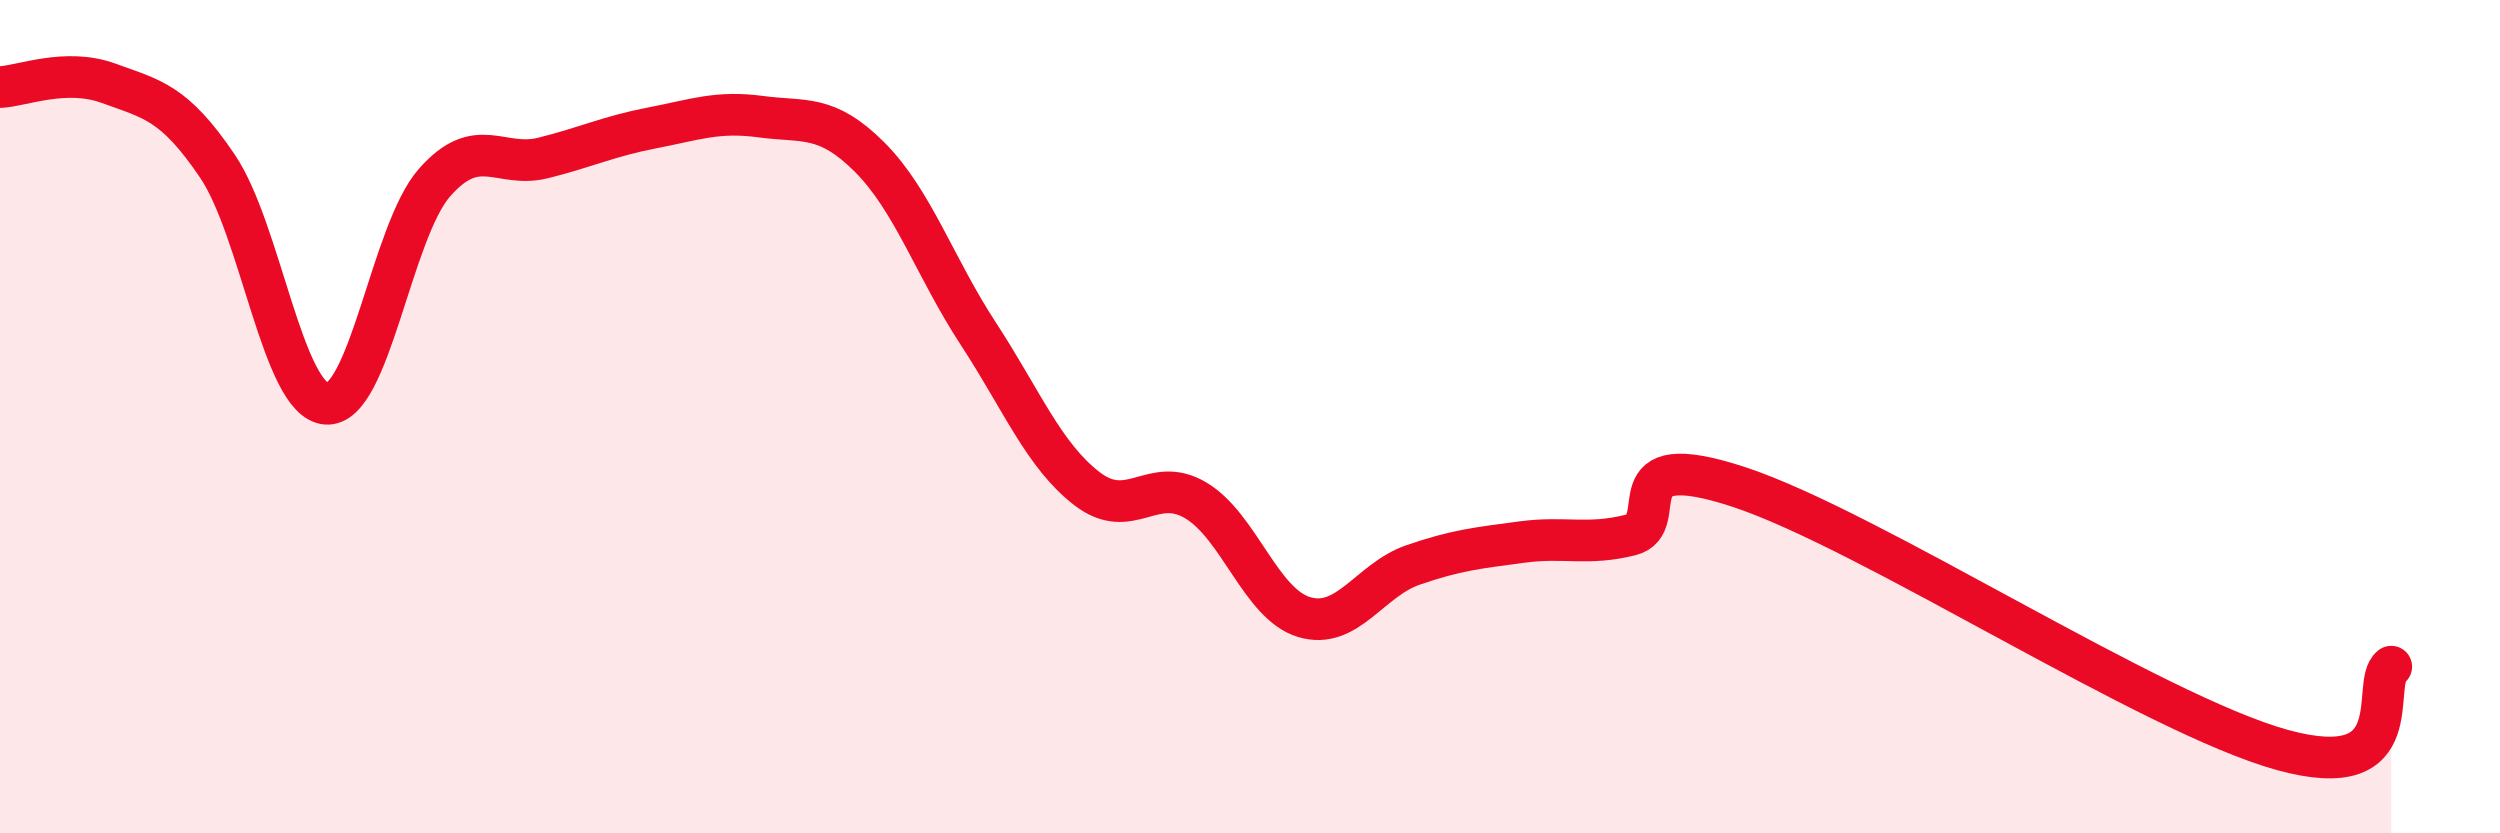 
    <svg width="60" height="20" viewBox="0 0 60 20" xmlns="http://www.w3.org/2000/svg">
      <path
        d="M 0,2.09 C 0.52,2.07 1.57,1.62 2.61,2 C 3.65,2.38 4.18,2.45 5.22,3.99 C 6.26,5.53 6.79,9.61 7.83,9.69 C 8.87,9.77 9.39,5.56 10.43,4.38 C 11.47,3.2 12,4.05 13.04,3.79 C 14.08,3.53 14.61,3.27 15.65,3.07 C 16.69,2.87 17.22,2.66 18.26,2.8 C 19.3,2.94 19.83,2.73 20.87,3.77 C 21.91,4.81 22.44,6.42 23.48,8.01 C 24.52,9.6 25.05,10.93 26.09,11.73 C 27.13,12.53 27.66,11.39 28.7,12.01 C 29.74,12.63 30.26,14.5 31.3,14.81 C 32.34,15.12 32.87,13.92 33.91,13.56 C 34.95,13.2 35.48,13.15 36.52,13.01 C 37.56,12.87 38.09,13.1 39.13,12.84 C 40.17,12.58 38.61,10.66 41.74,11.69 C 44.87,12.72 51.65,17.14 54.78,18 C 57.91,18.86 56.87,16.4 57.39,16L57.39 20L0 20Z"
        fill="#EB0A25"
        opacity="0.1"
        stroke-linecap="round"
        stroke-linejoin="round"
      />
      <path
        d="M 0,2.09 C 0.52,2.07 1.57,1.62 2.61,2 C 3.65,2.38 4.18,2.45 5.22,3.99 C 6.26,5.53 6.79,9.61 7.83,9.69 C 8.87,9.77 9.39,5.56 10.43,4.38 C 11.47,3.2 12,4.05 13.04,3.79 C 14.08,3.53 14.61,3.27 15.65,3.07 C 16.69,2.87 17.22,2.66 18.26,2.8 C 19.3,2.94 19.83,2.73 20.87,3.77 C 21.91,4.81 22.44,6.42 23.48,8.01 C 24.52,9.6 25.05,10.93 26.09,11.73 C 27.13,12.53 27.66,11.39 28.7,12.01 C 29.74,12.63 30.26,14.5 31.3,14.81 C 32.34,15.12 32.87,13.92 33.91,13.56 C 34.95,13.2 35.48,13.15 36.52,13.01 C 37.56,12.87 38.09,13.1 39.13,12.84 C 40.17,12.58 38.61,10.66 41.74,11.69 C 44.87,12.72 51.65,17.14 54.78,18 C 57.91,18.86 56.87,16.4 57.39,16"
        stroke="#EB0A25"
        stroke-width="1"
        fill="none"
        stroke-linecap="round"
        stroke-linejoin="round"
      />
    </svg>
  